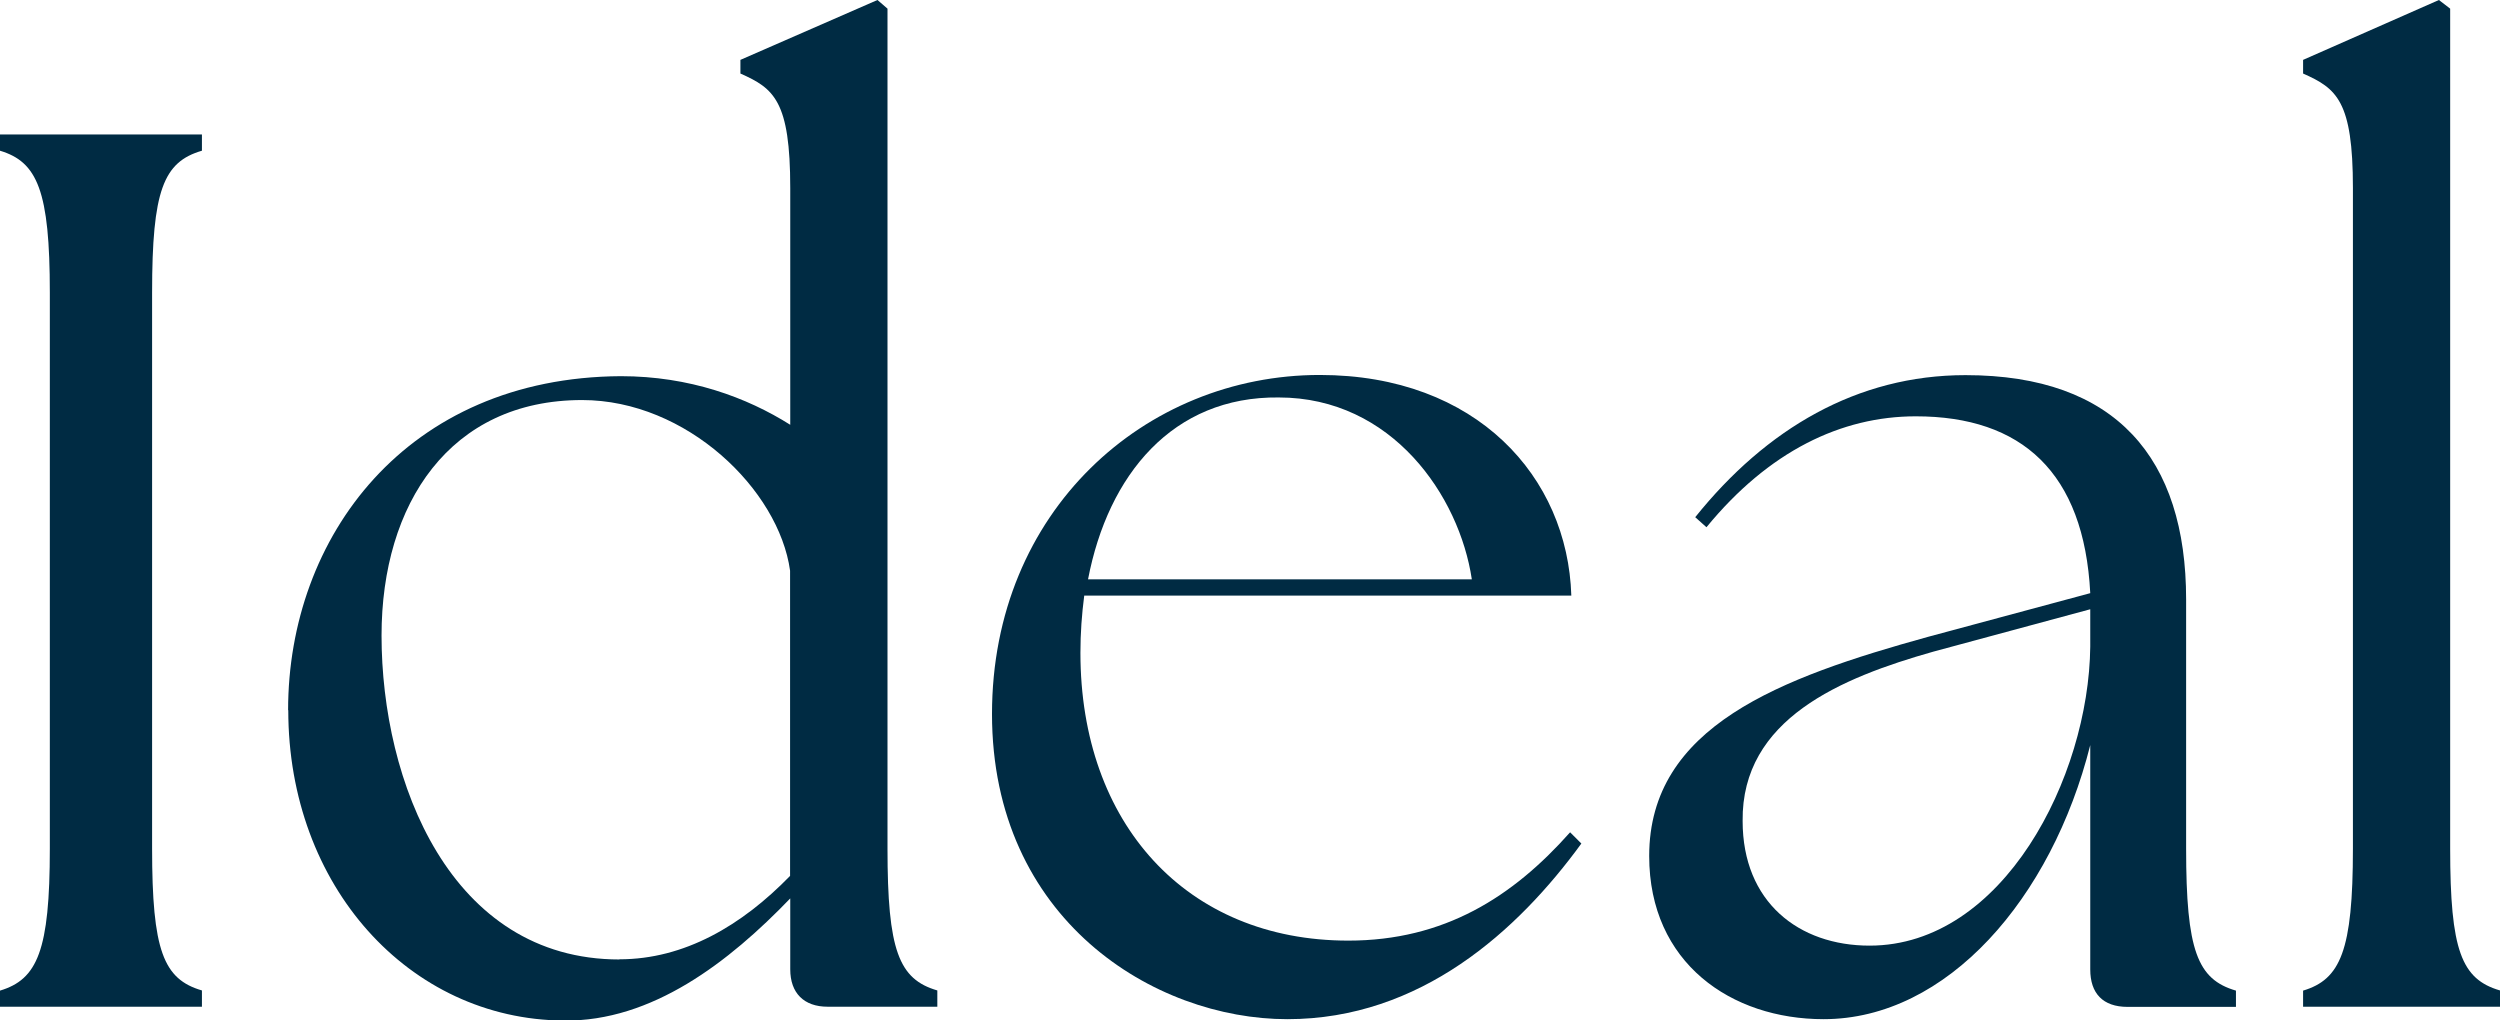<?xml version="1.0" encoding="UTF-8"?>
<svg id="_レイヤー_2" data-name="レイヤー 2" xmlns="http://www.w3.org/2000/svg" viewBox="0 0 144.48 58.97">
  <g id="_レイヤー_1-2" data-name="レイヤー 1">
    <g>
      <path d="M0,57.25c2.16-.65,2.88-2.3,2.88-8.21V16.92c0-5.9-.72-7.56-2.88-8.21v-.94h11.67v.94c-2.23.65-2.88,2.3-2.88,8.21v32.11c0,5.9.65,7.56,2.88,8.21v.94H0v-.94Z" fill="#002b43"/>
      <path d="M16.65,41.04c0-10.01,6.84-19.23,19.23-19.3,3.96,0,7.27,1.22,9.79,2.81v-13.68c0-5.04-.94-5.76-2.88-6.62v-.79l7.92-3.46.58.5v48.53c0,5.9.65,7.56,2.88,8.21v.94h-6.34c-1.37,0-2.16-.79-2.16-2.16v-4.1c-3.53,3.67-7.99,7.13-13.1,7.06-8.93-.07-15.91-7.78-15.91-17.93ZM35.8,55.44c3.74,0,7.06-1.94,9.86-4.82v-17.64c-.65-4.68-5.98-9.86-12.02-9.86-7.63,0-11.59,5.98-11.59,13.61,0,8.42,3.96,18.72,13.75,18.72Z" fill="#002b43"/>
      <path d="M57.33,41.26c0-11.74,8.86-19.59,18.94-19.59,9.07,0,14.33,5.9,14.54,12.75h-28.15c-.14,1.08-.22,2.16-.22,3.31,0,9.86,6.12,16.63,15.48,16.63,5.54,0,9.5-2.52,12.82-6.26l.65.65c-3.67,5.04-9.29,10.15-16.99,10.15s-17.07-5.76-17.07-17.64ZM85.06,33.48c-.72-4.82-4.61-10.51-11.16-10.51-6.12-.07-9.86,4.46-11.02,10.51h22.18Z" fill="#002b43"/>
      <path d="M120.8,56.02v-12.96c-2.23,8.86-8.28,15.84-15.41,15.84-5.33,0-10.08-3.24-10.08-9.43,0-7.49,7.56-10.3,16.13-12.67l9.36-2.52c-.36-6.98-3.96-10.22-10.08-10.22-4.32,0-8.5,2.02-12.1,6.41l-.65-.58c4.1-5.11,9.36-8.21,15.62-8.21,8.71,0,12.75,4.82,12.75,12.96v14.4c0,5.9.65,7.56,2.88,8.21v.94h-6.26c-1.44,0-2.16-.79-2.16-2.16ZM108.05,54.65c7.7,0,12.67-9.72,12.75-17.28v-2.16l-9.07,2.45c-5.33,1.51-11.09,3.89-11.02,9.79,0,4.68,3.24,7.2,7.34,7.2Z" fill="#002b43"/>
      <path d="M133.1,57.25c2.16-.65,2.88-2.3,2.88-8.21V10.87c0-5.04-.94-5.76-2.88-6.62v-.79l7.85-3.46.65.5v48.53c0,5.9.65,7.56,2.88,8.21v.94h-11.38v-.94Z" fill="#002b43"/>
    </g>
  </g>
</svg>